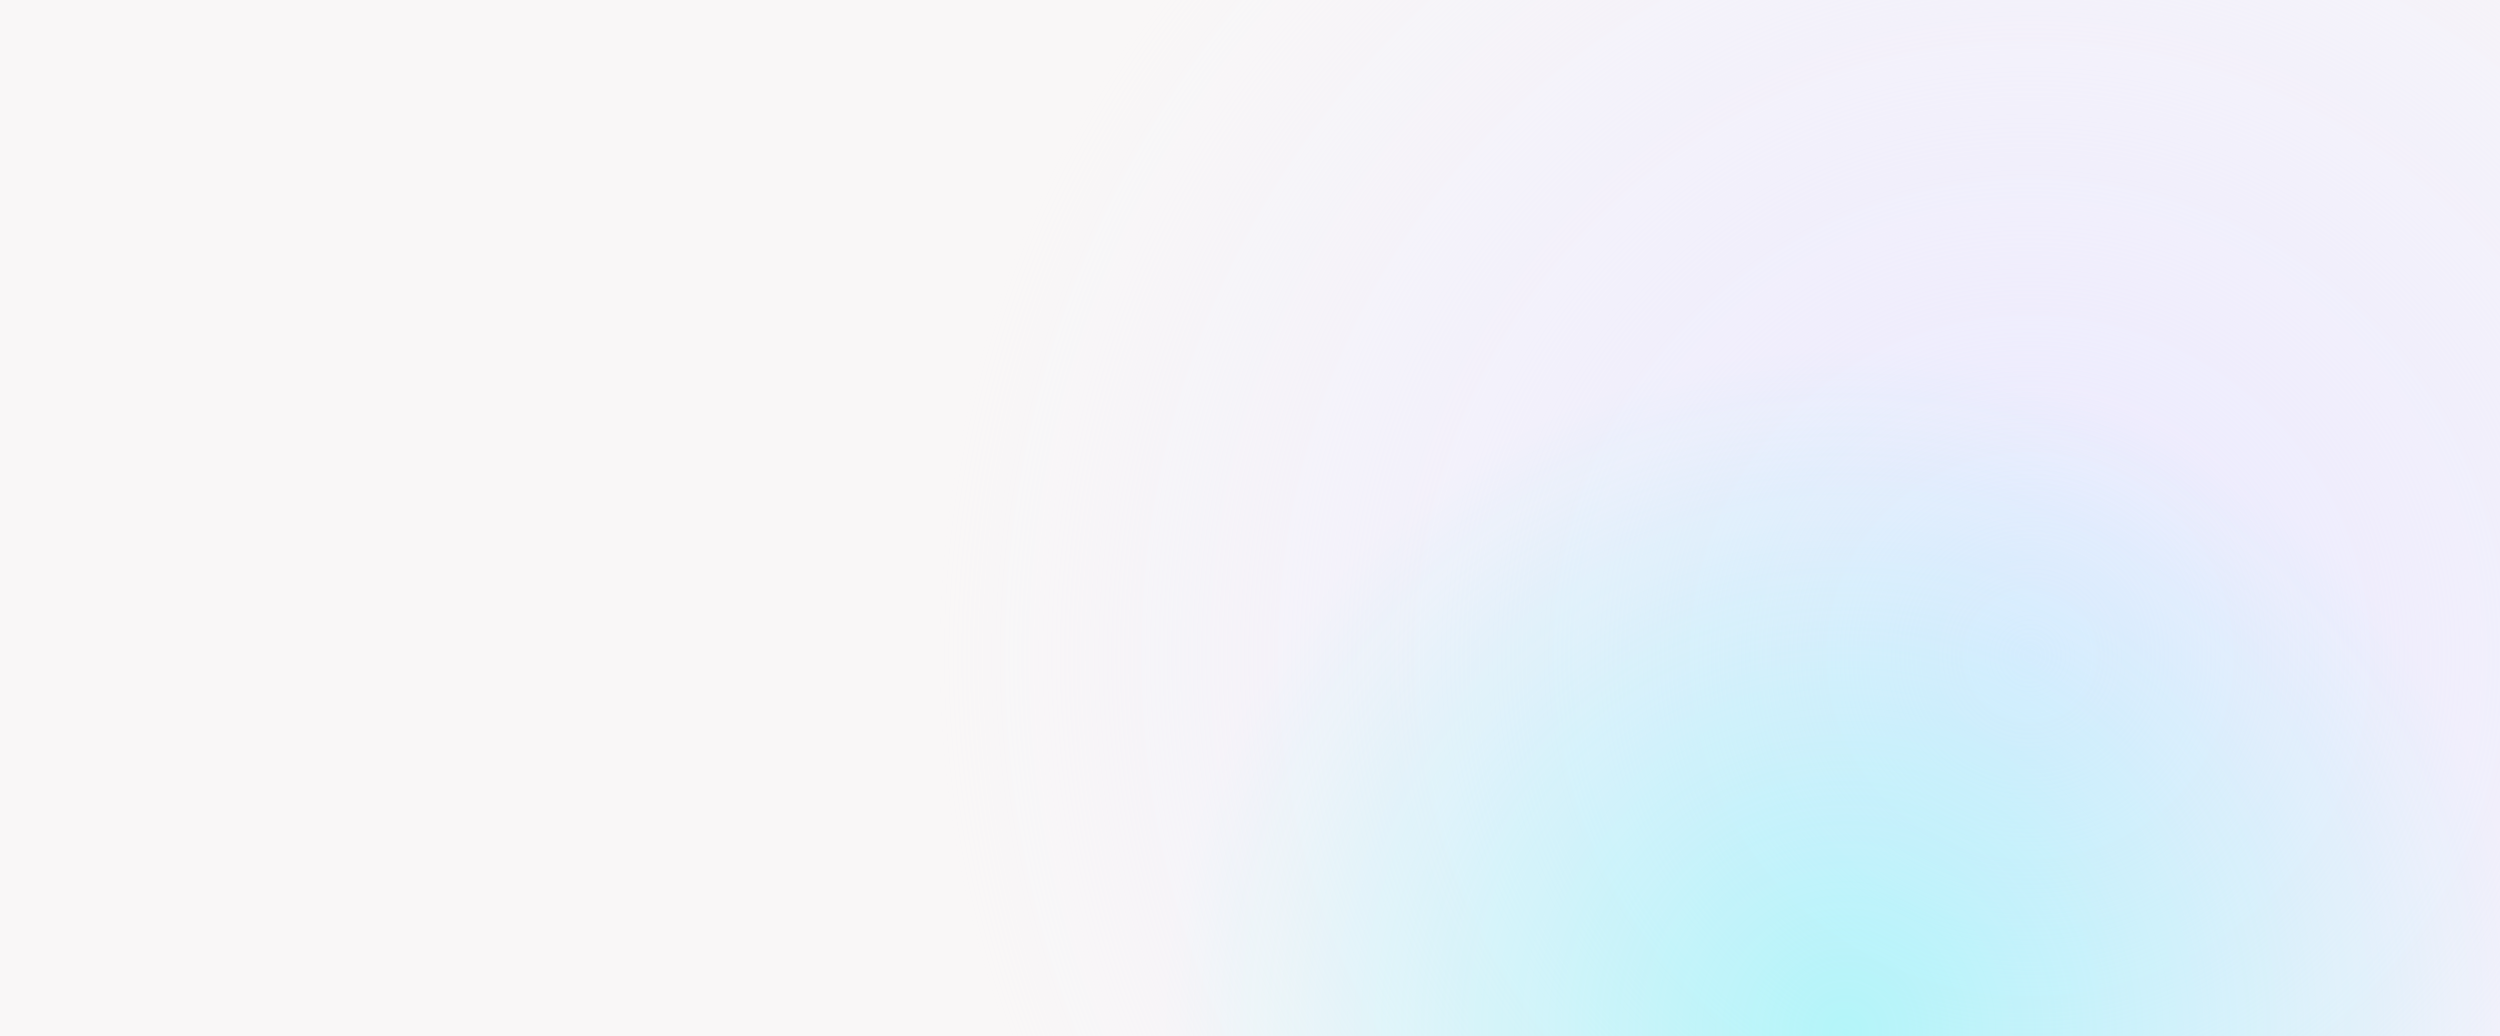 <svg width="1496" height="620" viewBox="0 0 1496 620" fill="none" xmlns="http://www.w3.org/2000/svg">
<rect x="-223" y="-82" width="1942" height="783" fill="#F9F7F7"/>
<circle cx="1216" cy="393" r="658" fill="url(#paint0_radial_4244_952)"/>
<ellipse opacity="0.4" cx="1104.5" cy="616.5" rx="410.5" ry="406.5" fill="url(#paint1_radial_4244_952)"/>
<defs>
<radialGradient id="paint0_radial_4244_952" cx="0" cy="0" r="1" gradientUnits="userSpaceOnUse" gradientTransform="translate(1216 393) rotate(90) scale(658)">
<stop stop-color="#EBE9FF"/>
<stop offset="1" stop-color="#EBE9FF" stop-opacity="0"/>
</radialGradient>
<radialGradient id="paint1_radial_4244_952" cx="0" cy="0" r="1" gradientUnits="userSpaceOnUse" gradientTransform="translate(1104.5 616.5) rotate(90) scale(406.5 410.5)">
<stop stop-color="#58FFF5"/>
<stop offset="1" stop-color="#58FFF5" stop-opacity="0"/>
</radialGradient>
</defs>
</svg>
